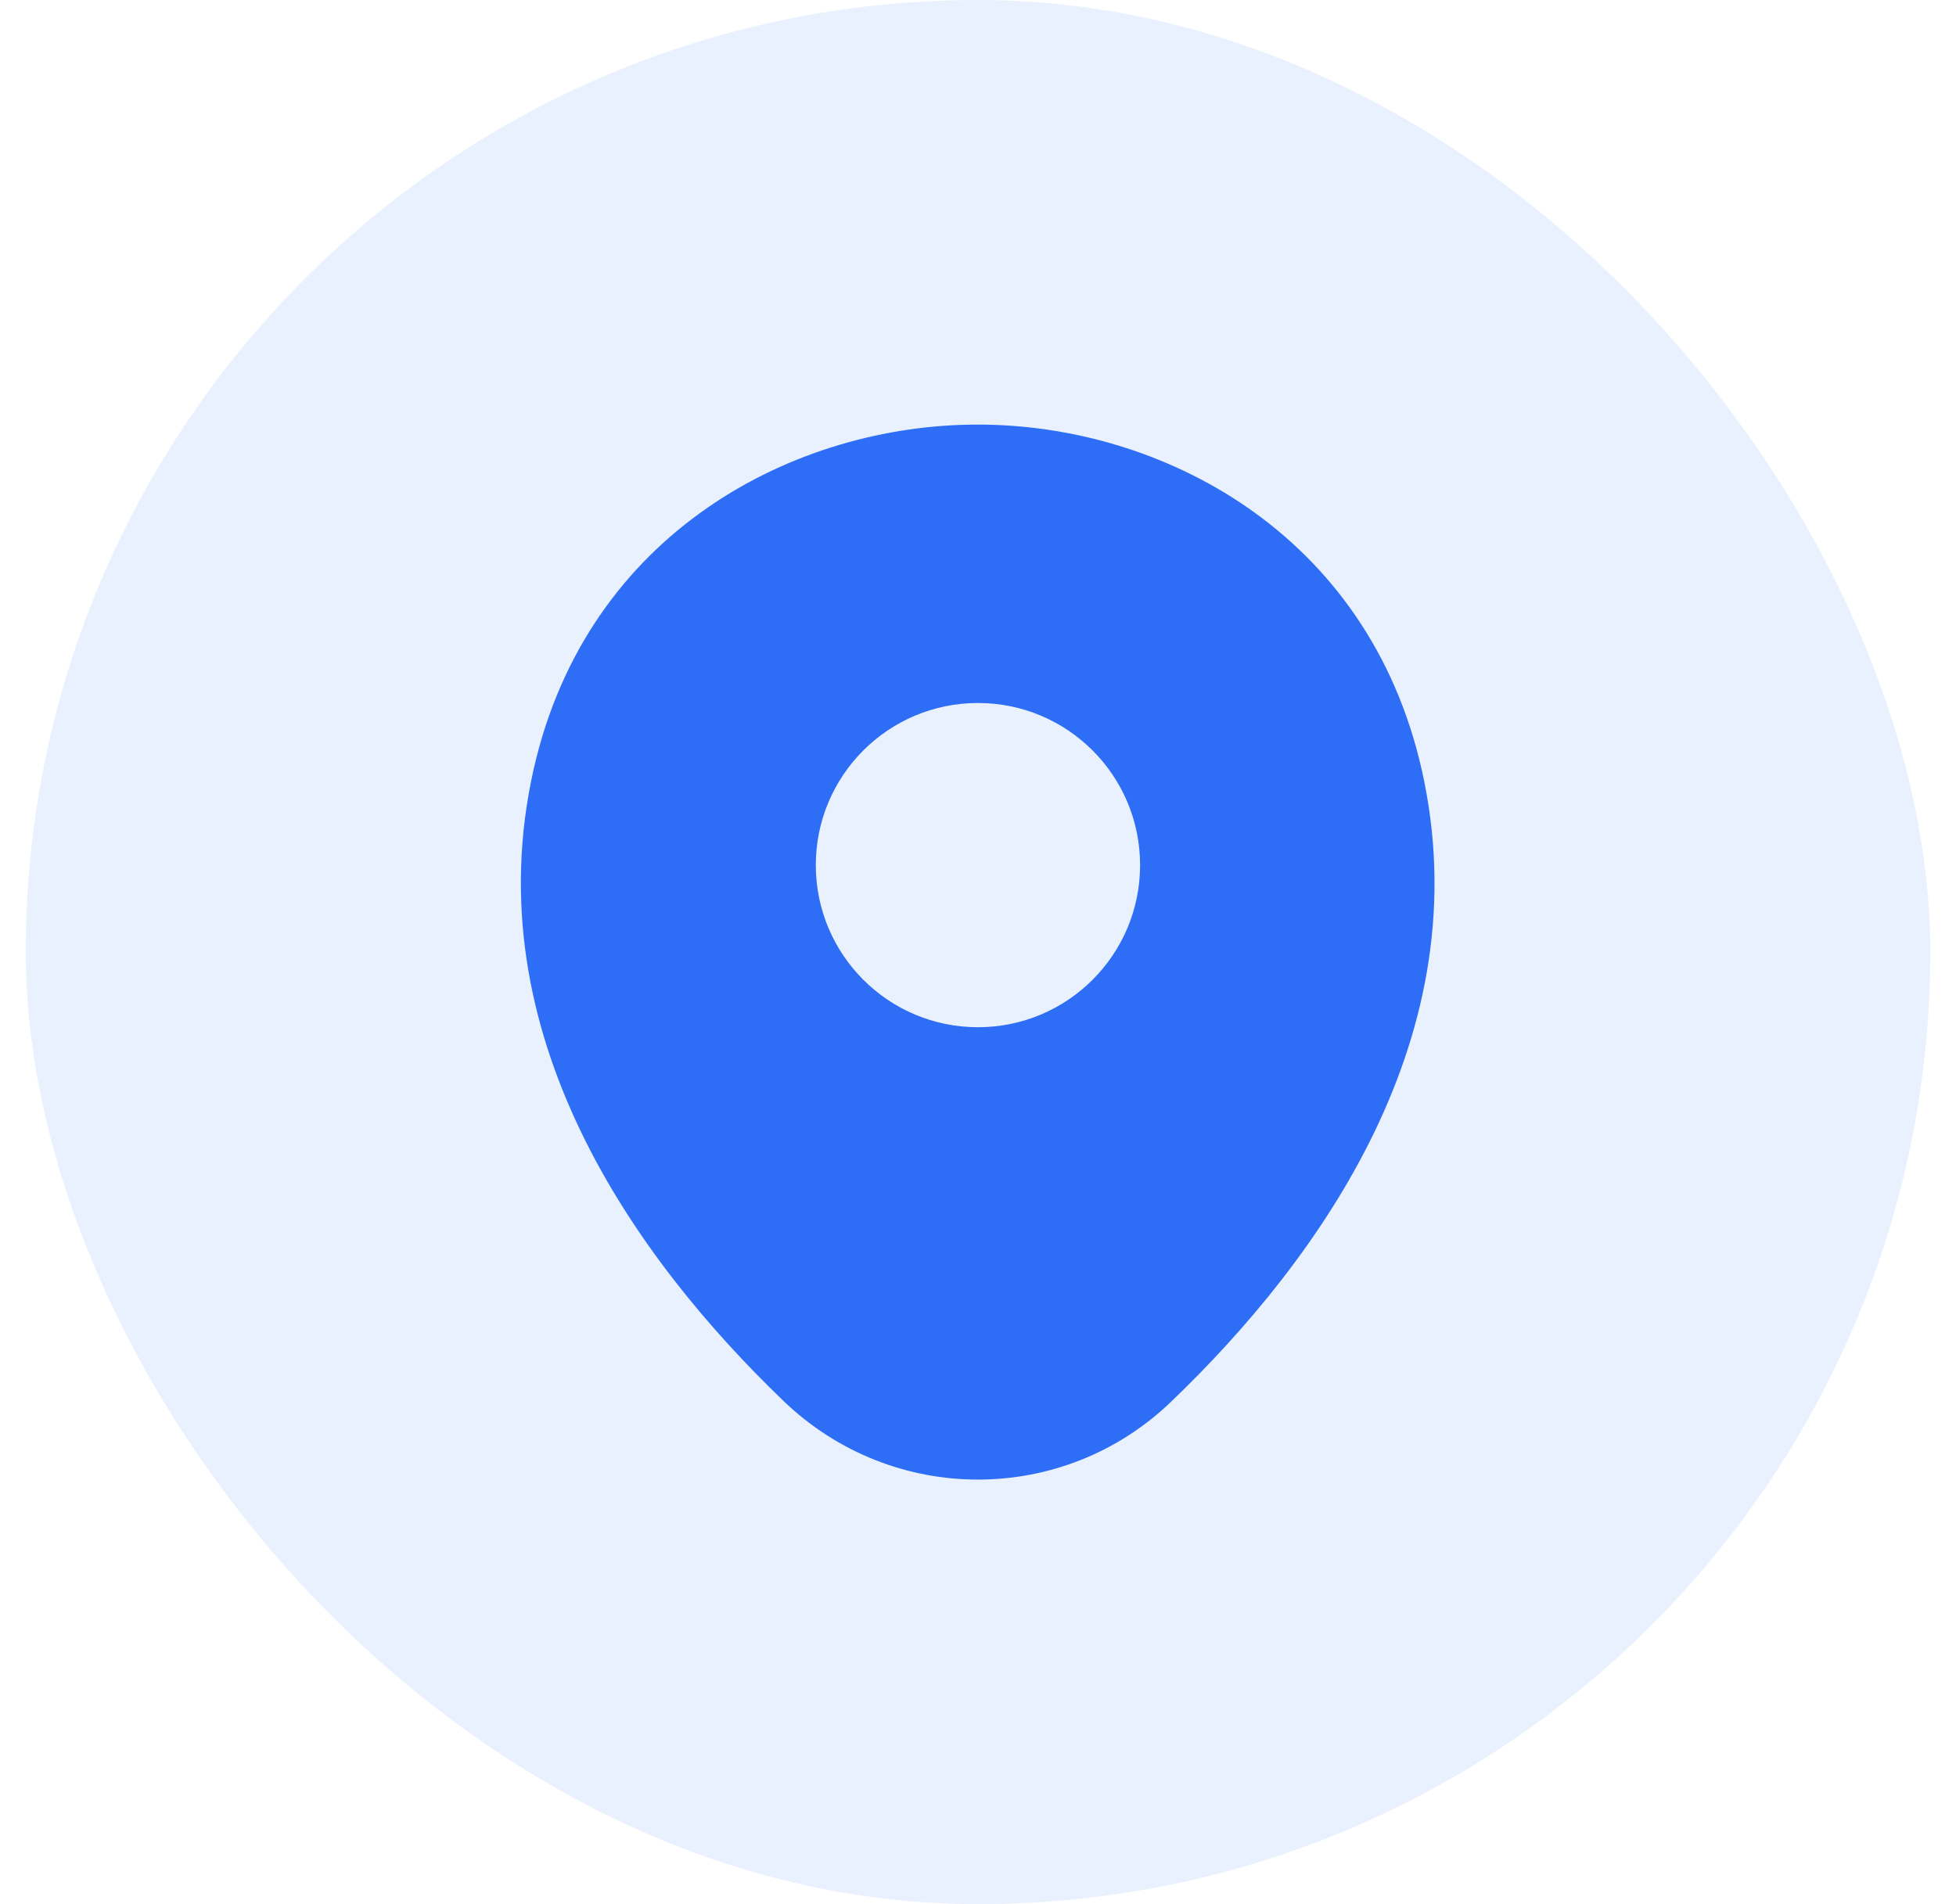 <svg width="38" height="37" viewBox="0 0 38 37" fill="none" xmlns="http://www.w3.org/2000/svg">
<g id="Frame 11">
<rect x="0.5" width="37" height="37" rx="18.5" fill="#2E6EF6" fill-opacity="0.1"/>
<g id="vuesax/bold/user">
<g id="vuesax/bold/location">
<path id="Vector" d="M27.619 14.95C26.569 10.33 22.539 8.25 18.999 8.25C18.999 8.25 18.999 8.25 18.989 8.25C15.459 8.25 11.419 10.32 10.369 14.94C9.199 20.1 12.359 24.47 15.219 27.22C16.279 28.24 17.639 28.75 18.999 28.75C20.359 28.75 21.719 28.24 22.769 27.22C25.629 24.47 28.789 20.11 27.619 14.95ZM18.999 19.96C17.259 19.96 15.849 18.55 15.849 16.81C15.849 15.07 17.259 13.66 18.999 13.66C20.739 13.66 22.149 15.07 22.149 16.81C22.149 18.55 20.739 19.96 18.999 19.96Z" fill="#2E6EF6"/>
</g>
</g>
</g>
</svg>
